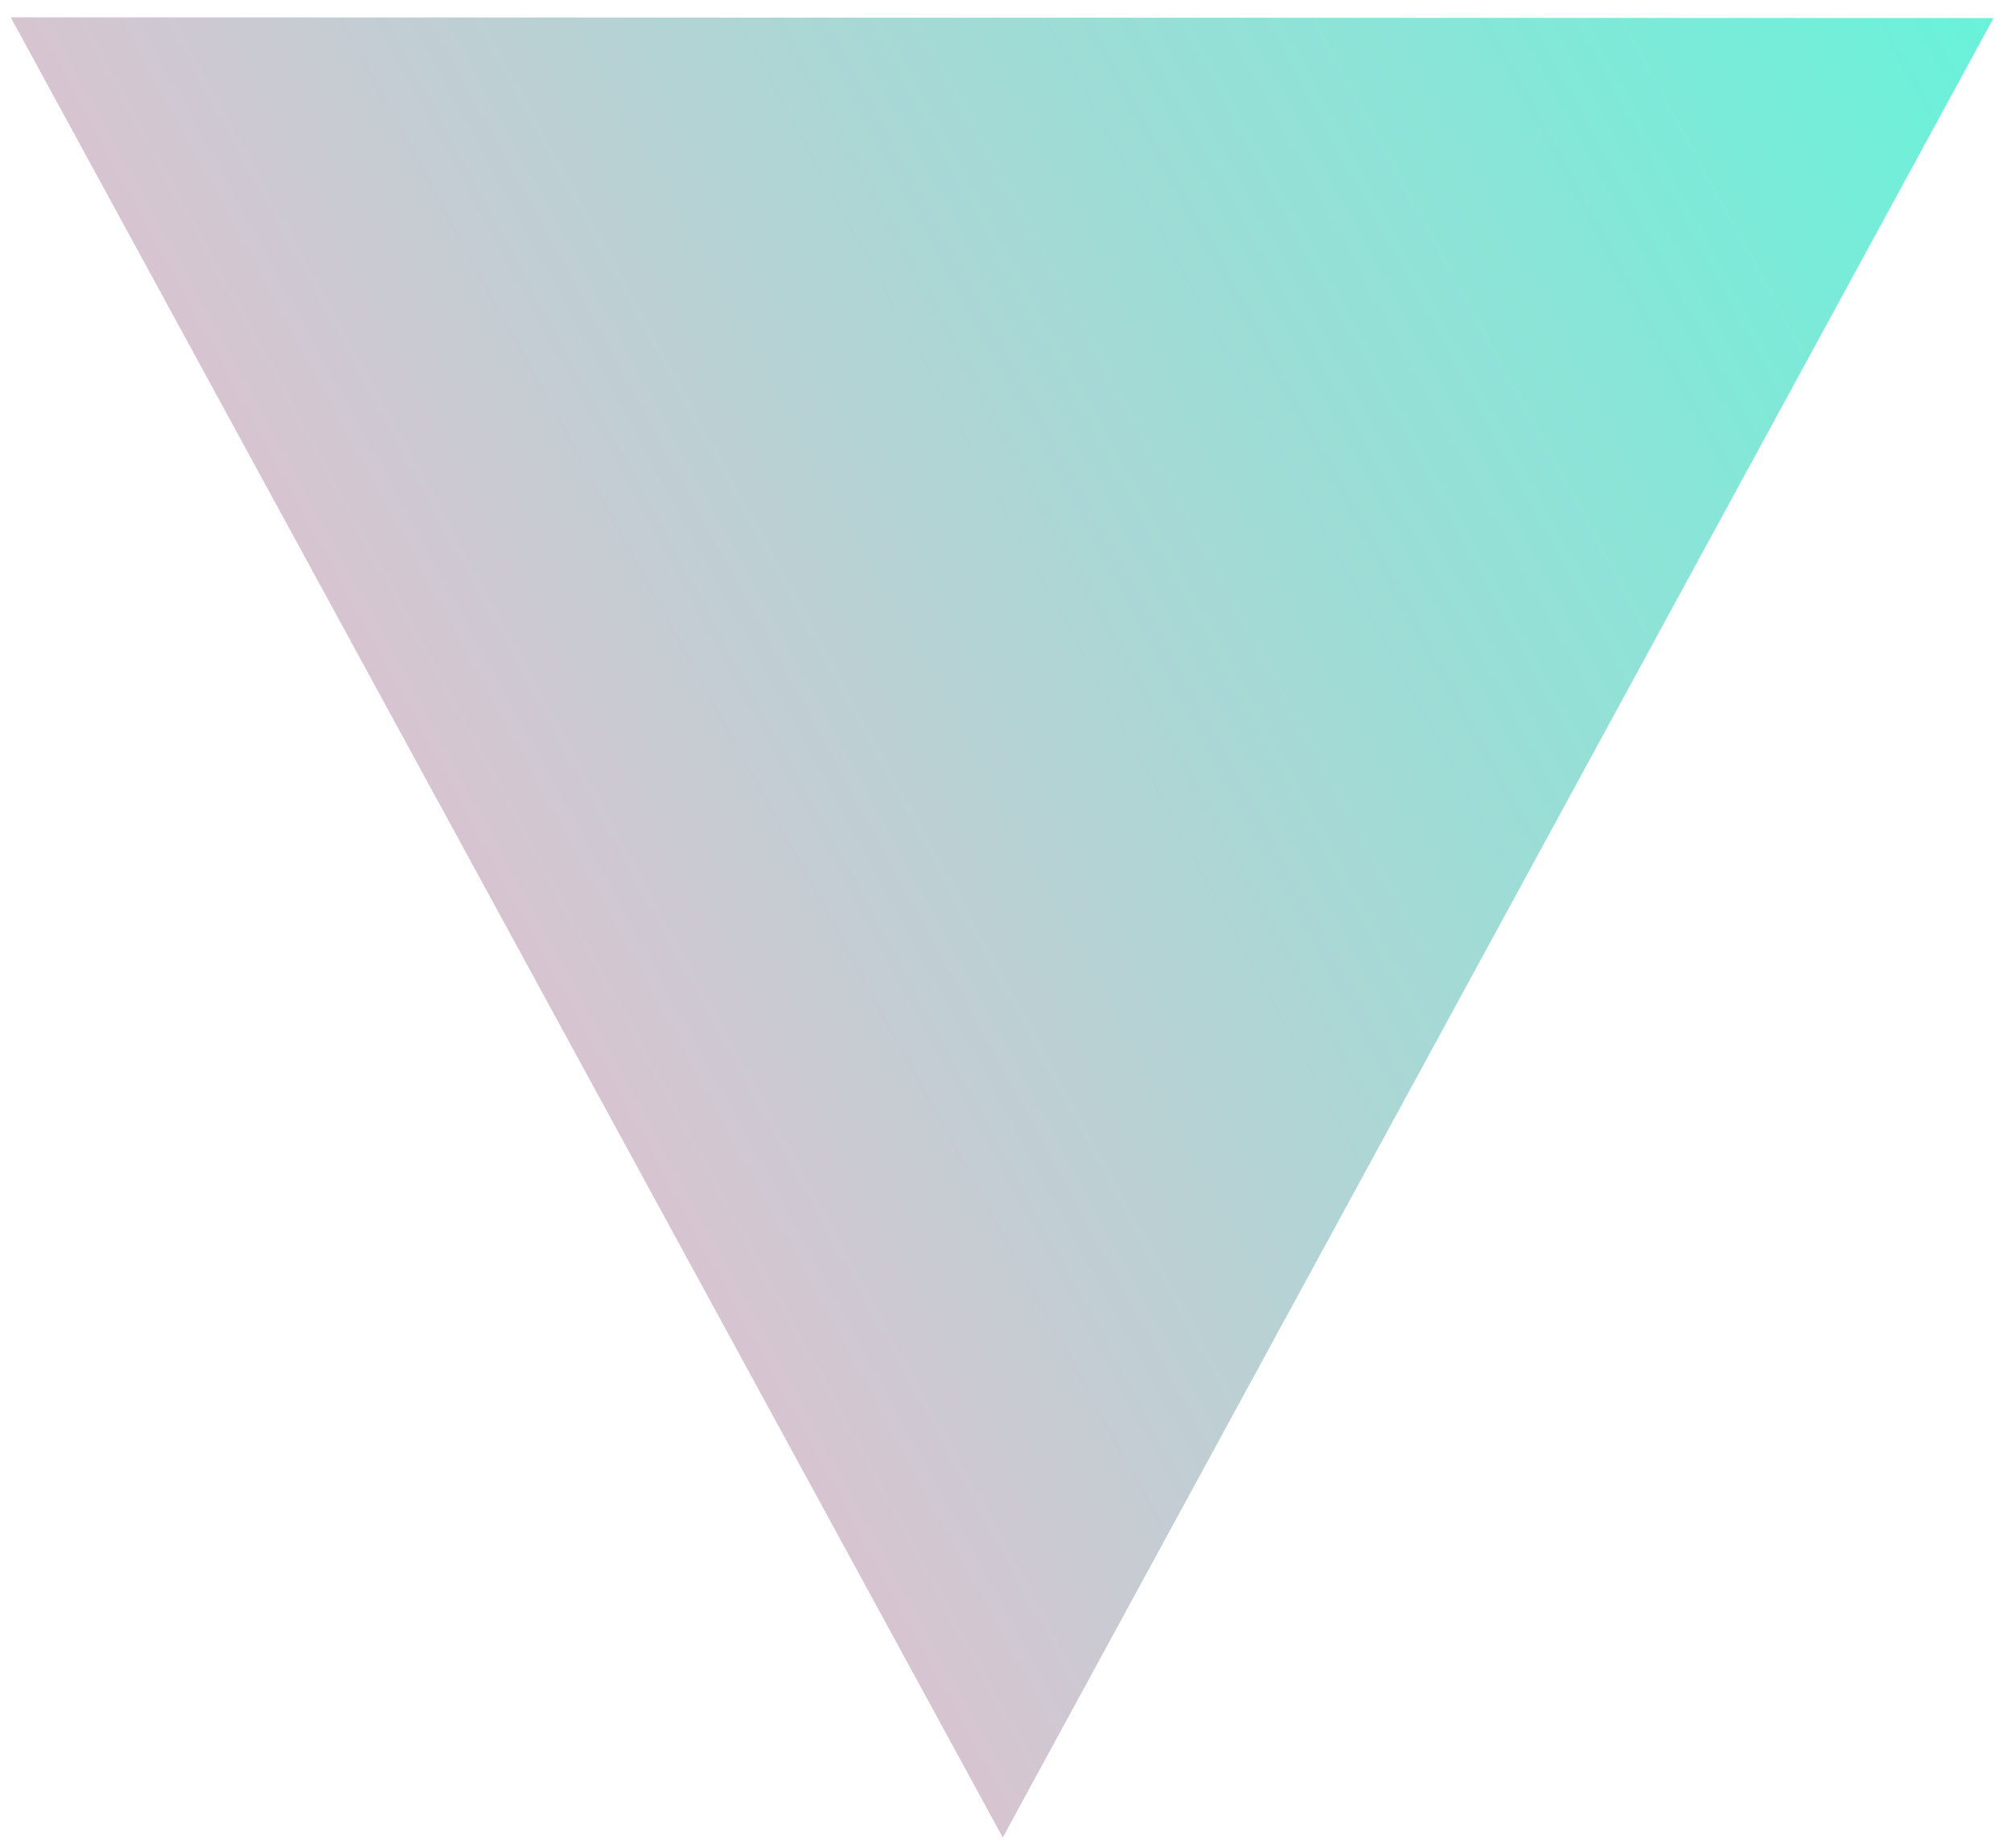 <svg width="111" height="102" viewBox="0 0 111 102" fill="none" xmlns="http://www.w3.org/2000/svg">
<path d="M110.034 0.997L55.348 101.408L0.59 0.954L110.034 0.997Z" fill="url(#paint0_linear_210_95)"/>
<defs>
<linearGradient id="paint0_linear_210_95" x1="110.034" y1="0.997" x2="-2.44" y2="62.306" gradientUnits="userSpaceOnUse">
<stop stop-color="#69F2DA"/>
<stop offset="1" stop-color="#FBB6CE"/>
</linearGradient>
</defs>
</svg>
